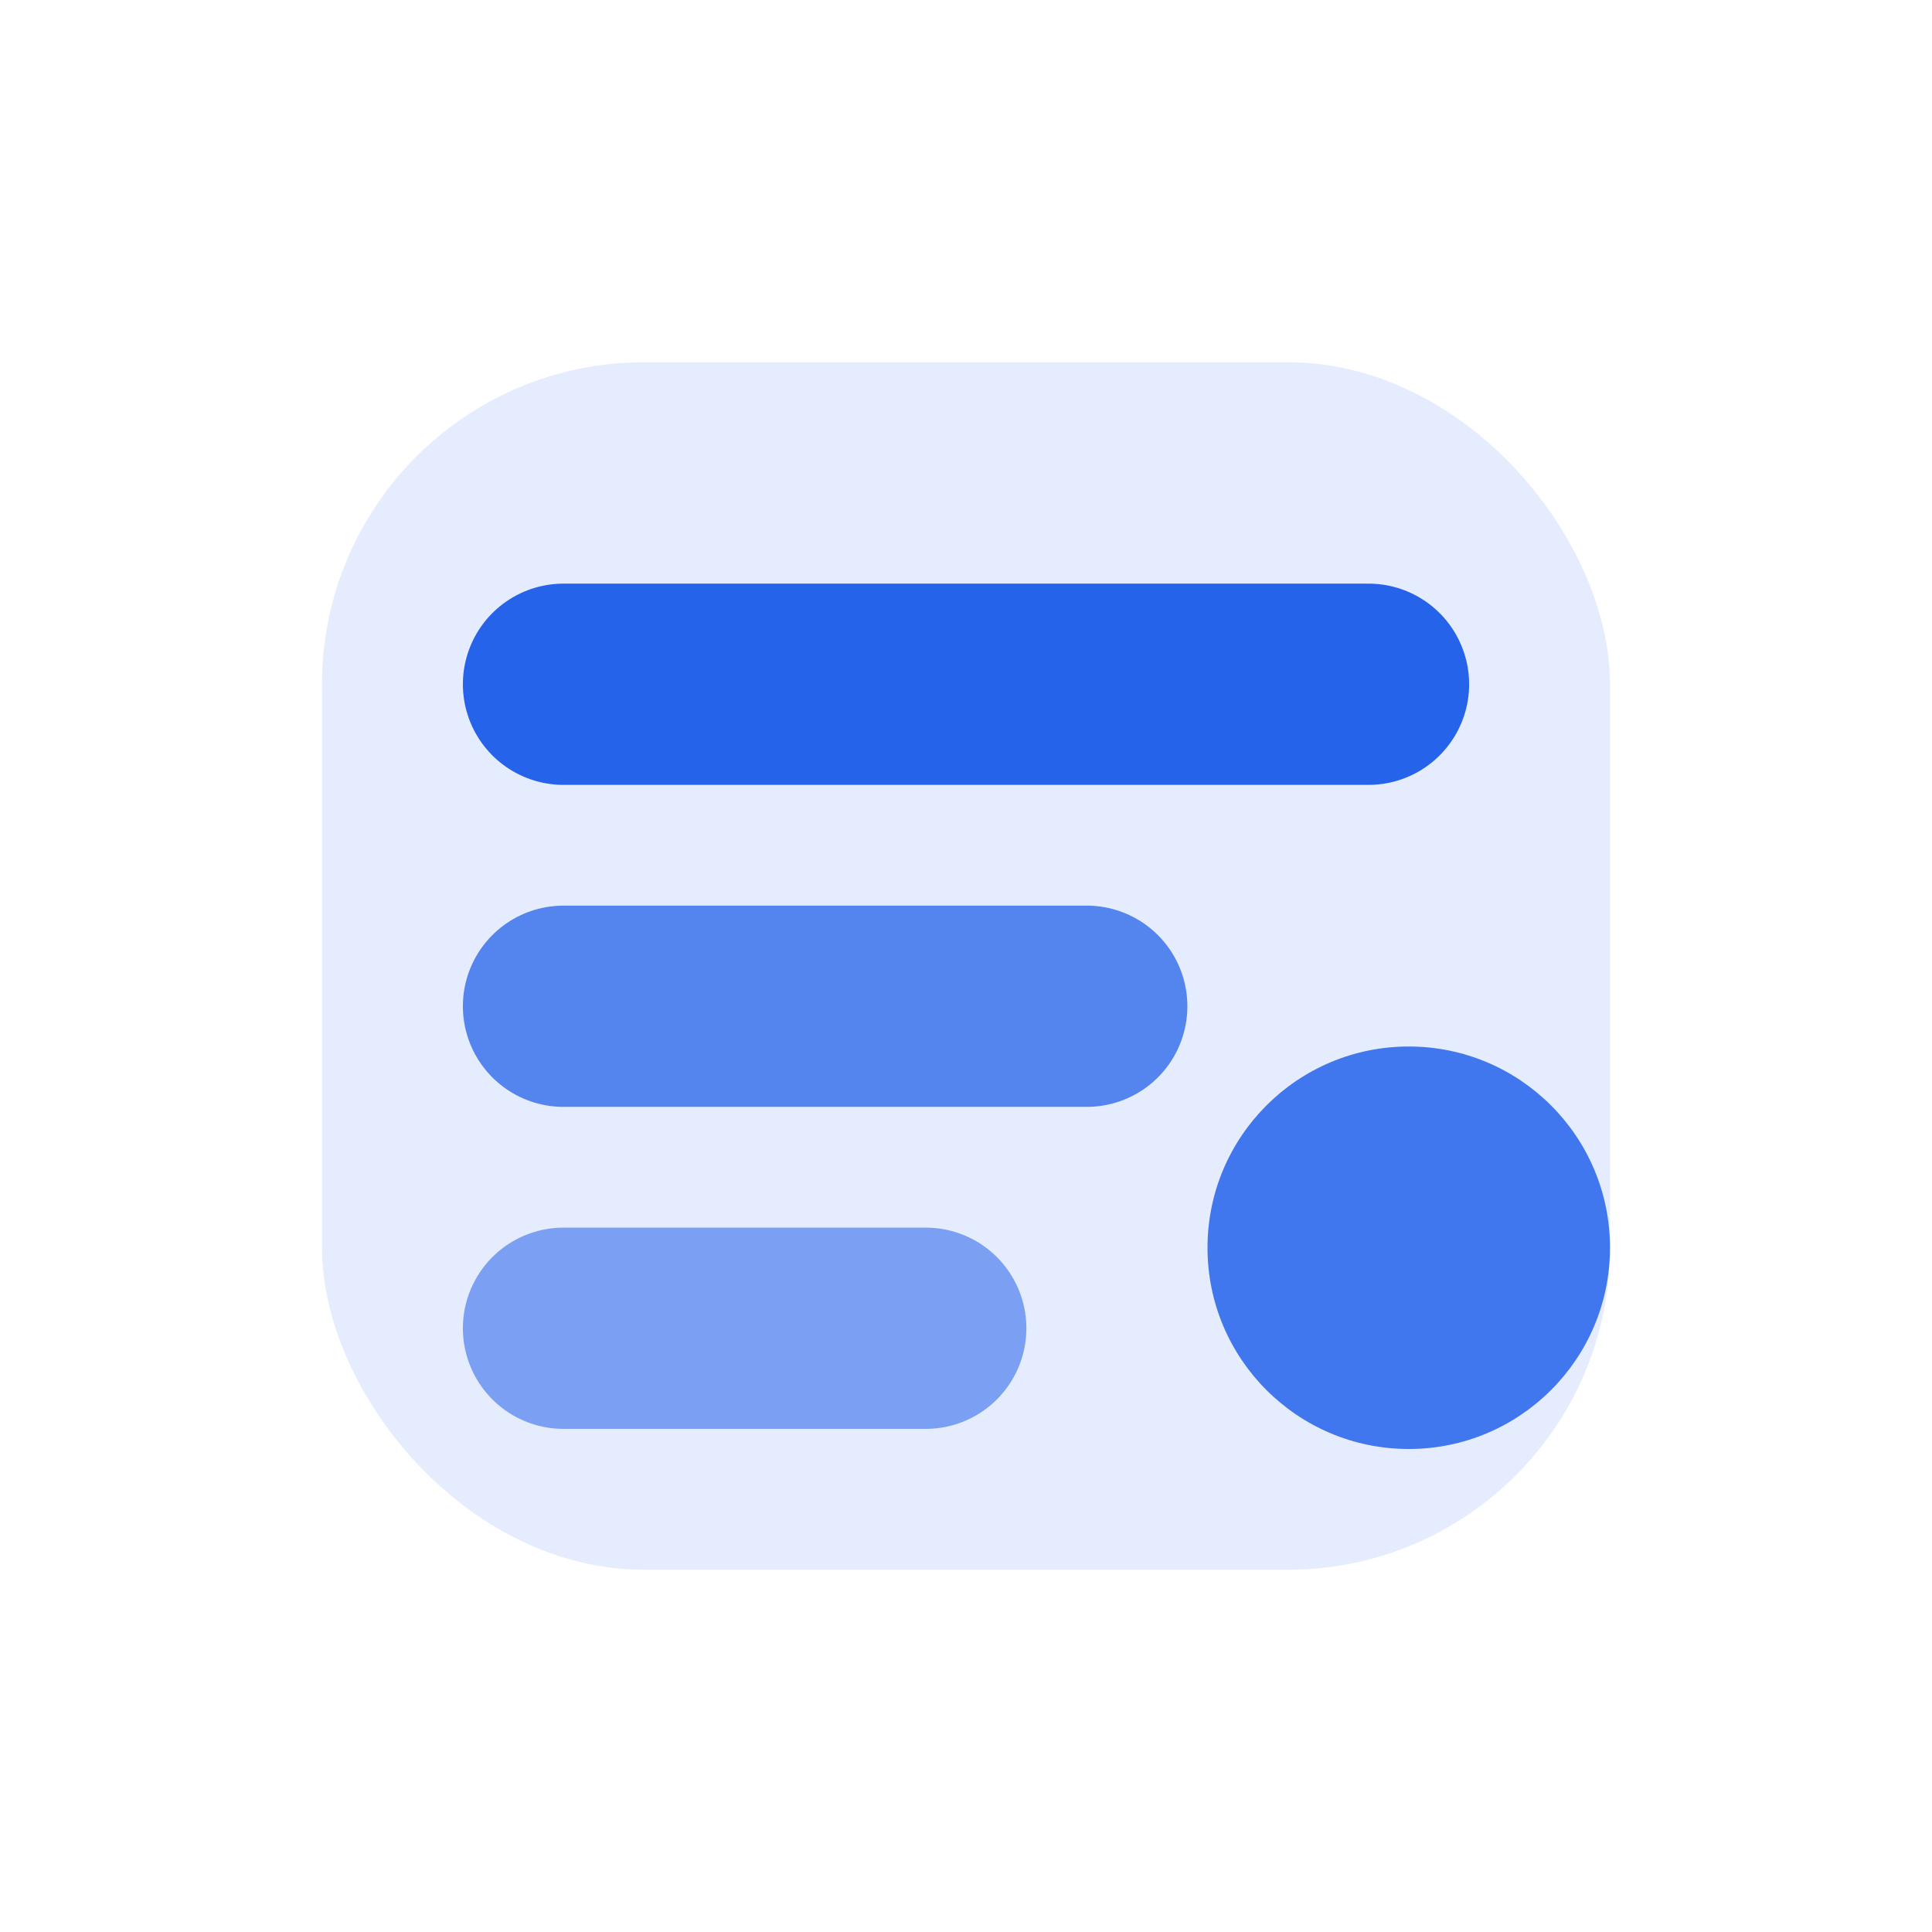 <svg xmlns="http://www.w3.org/2000/svg" viewBox="0 0 96 96" width="96" height="96" role="img" aria-label="Planning icon">
  <rect x="16" y="18" width="64" height="60" rx="16" fill="#2563eb" opacity="0.12"/>
  <path d="M28 34h40" stroke="#2563eb" stroke-width="10" stroke-linecap="round"/>
  <path d="M28 50h26" stroke="#2563eb" stroke-width="10" stroke-linecap="round" opacity="0.75"/>
  <path d="M28 66h18" stroke="#2563eb" stroke-width="10" stroke-linecap="round" opacity="0.55"/>
  <circle cx="70" cy="62" r="10" fill="#2563eb" opacity="0.85"/>
</svg>